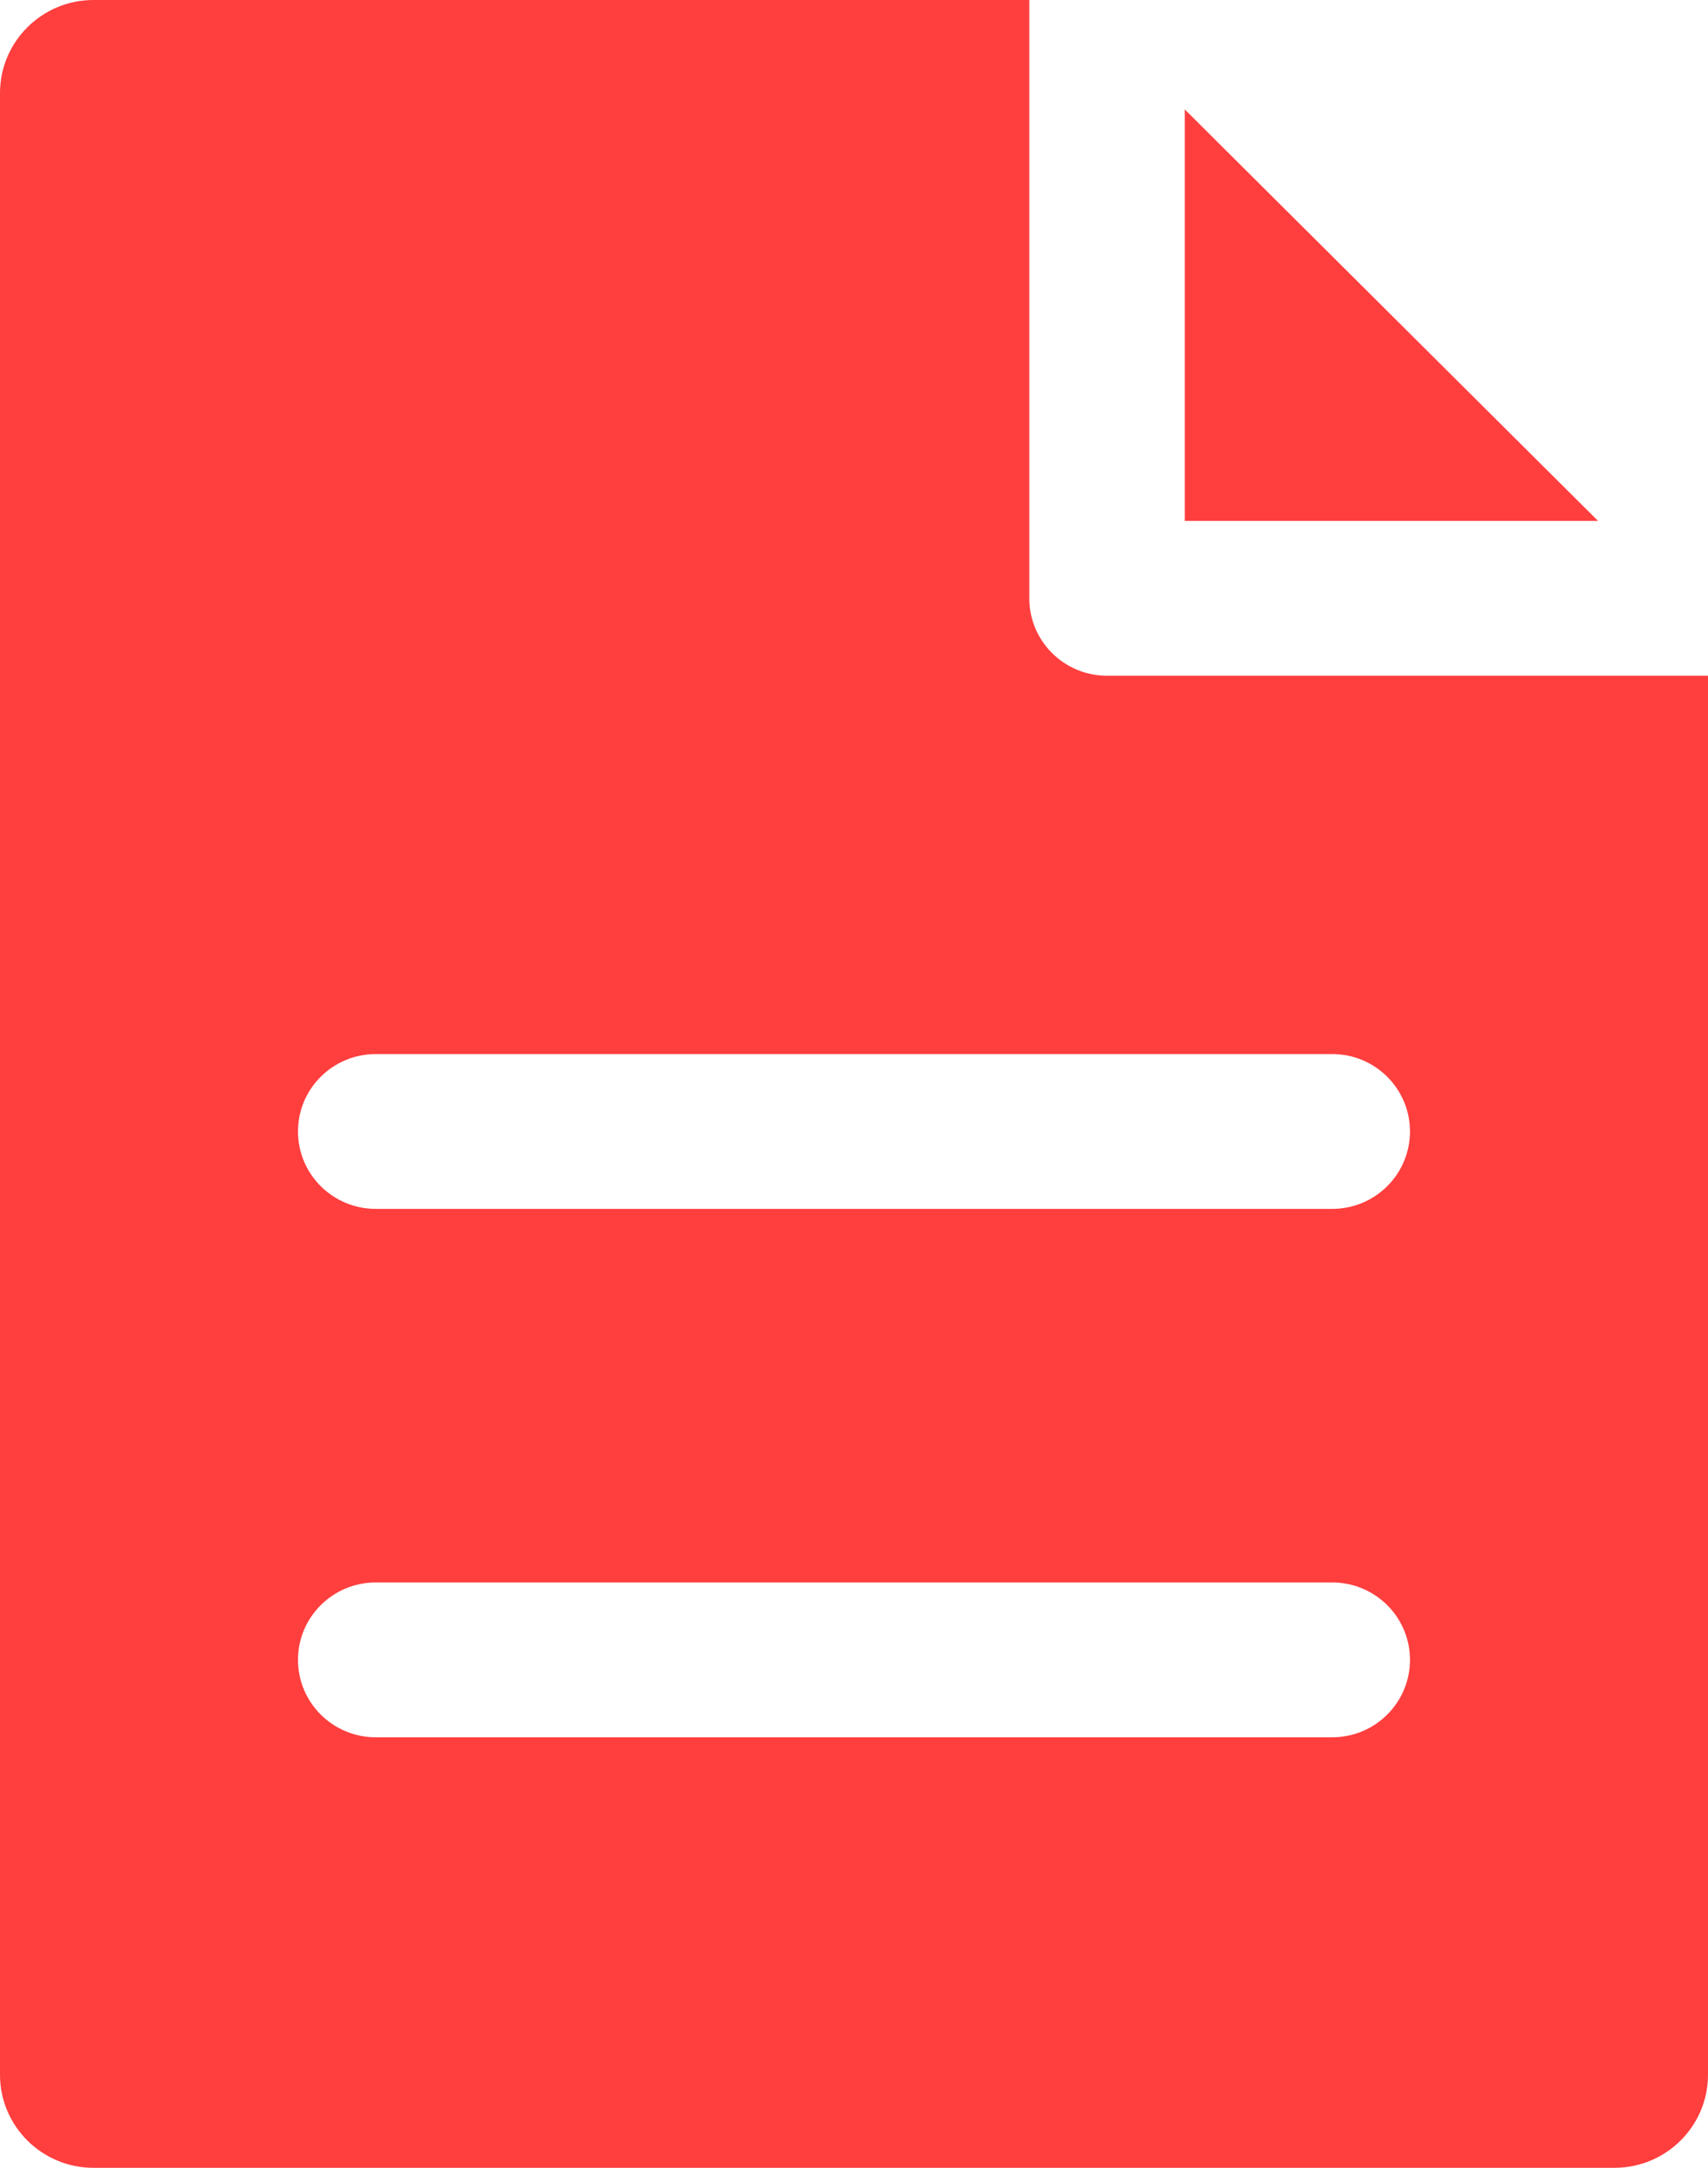<?xml version="1.0" encoding="UTF-8"?> <svg xmlns="http://www.w3.org/2000/svg" width="41" height="52" viewBox="0 0 41 52" fill="none"> <path fill-rule="evenodd" clip-rule="evenodd" d="M41 49.769V16.209H26.574C25.543 16.209 24.708 15.378 24.708 14.352V0H2.242C1.006 0 0 1.001 0 2.232V49.769C0 50.999 1.006 52 2.242 52H38.757C39.993 52 41 50.999 41 49.769ZM28.441 12.495V2.626L38.36 12.495H28.441ZM33.846 39.816C33.846 40.841 33.011 41.673 31.979 41.673H9.02C7.989 41.673 7.153 40.841 7.153 39.816C7.153 38.79 7.989 37.959 9.02 37.959H31.979C33.011 37.959 33.846 38.79 33.846 39.816ZM33.846 27.141C33.846 28.166 33.011 28.998 31.979 28.998H9.02C7.989 28.998 7.153 28.166 7.153 27.141C7.153 26.115 7.989 25.284 9.02 25.284H31.979C33.011 25.284 33.846 26.115 33.846 27.141Z" fill="#FF3E3E"></path> </svg> 
